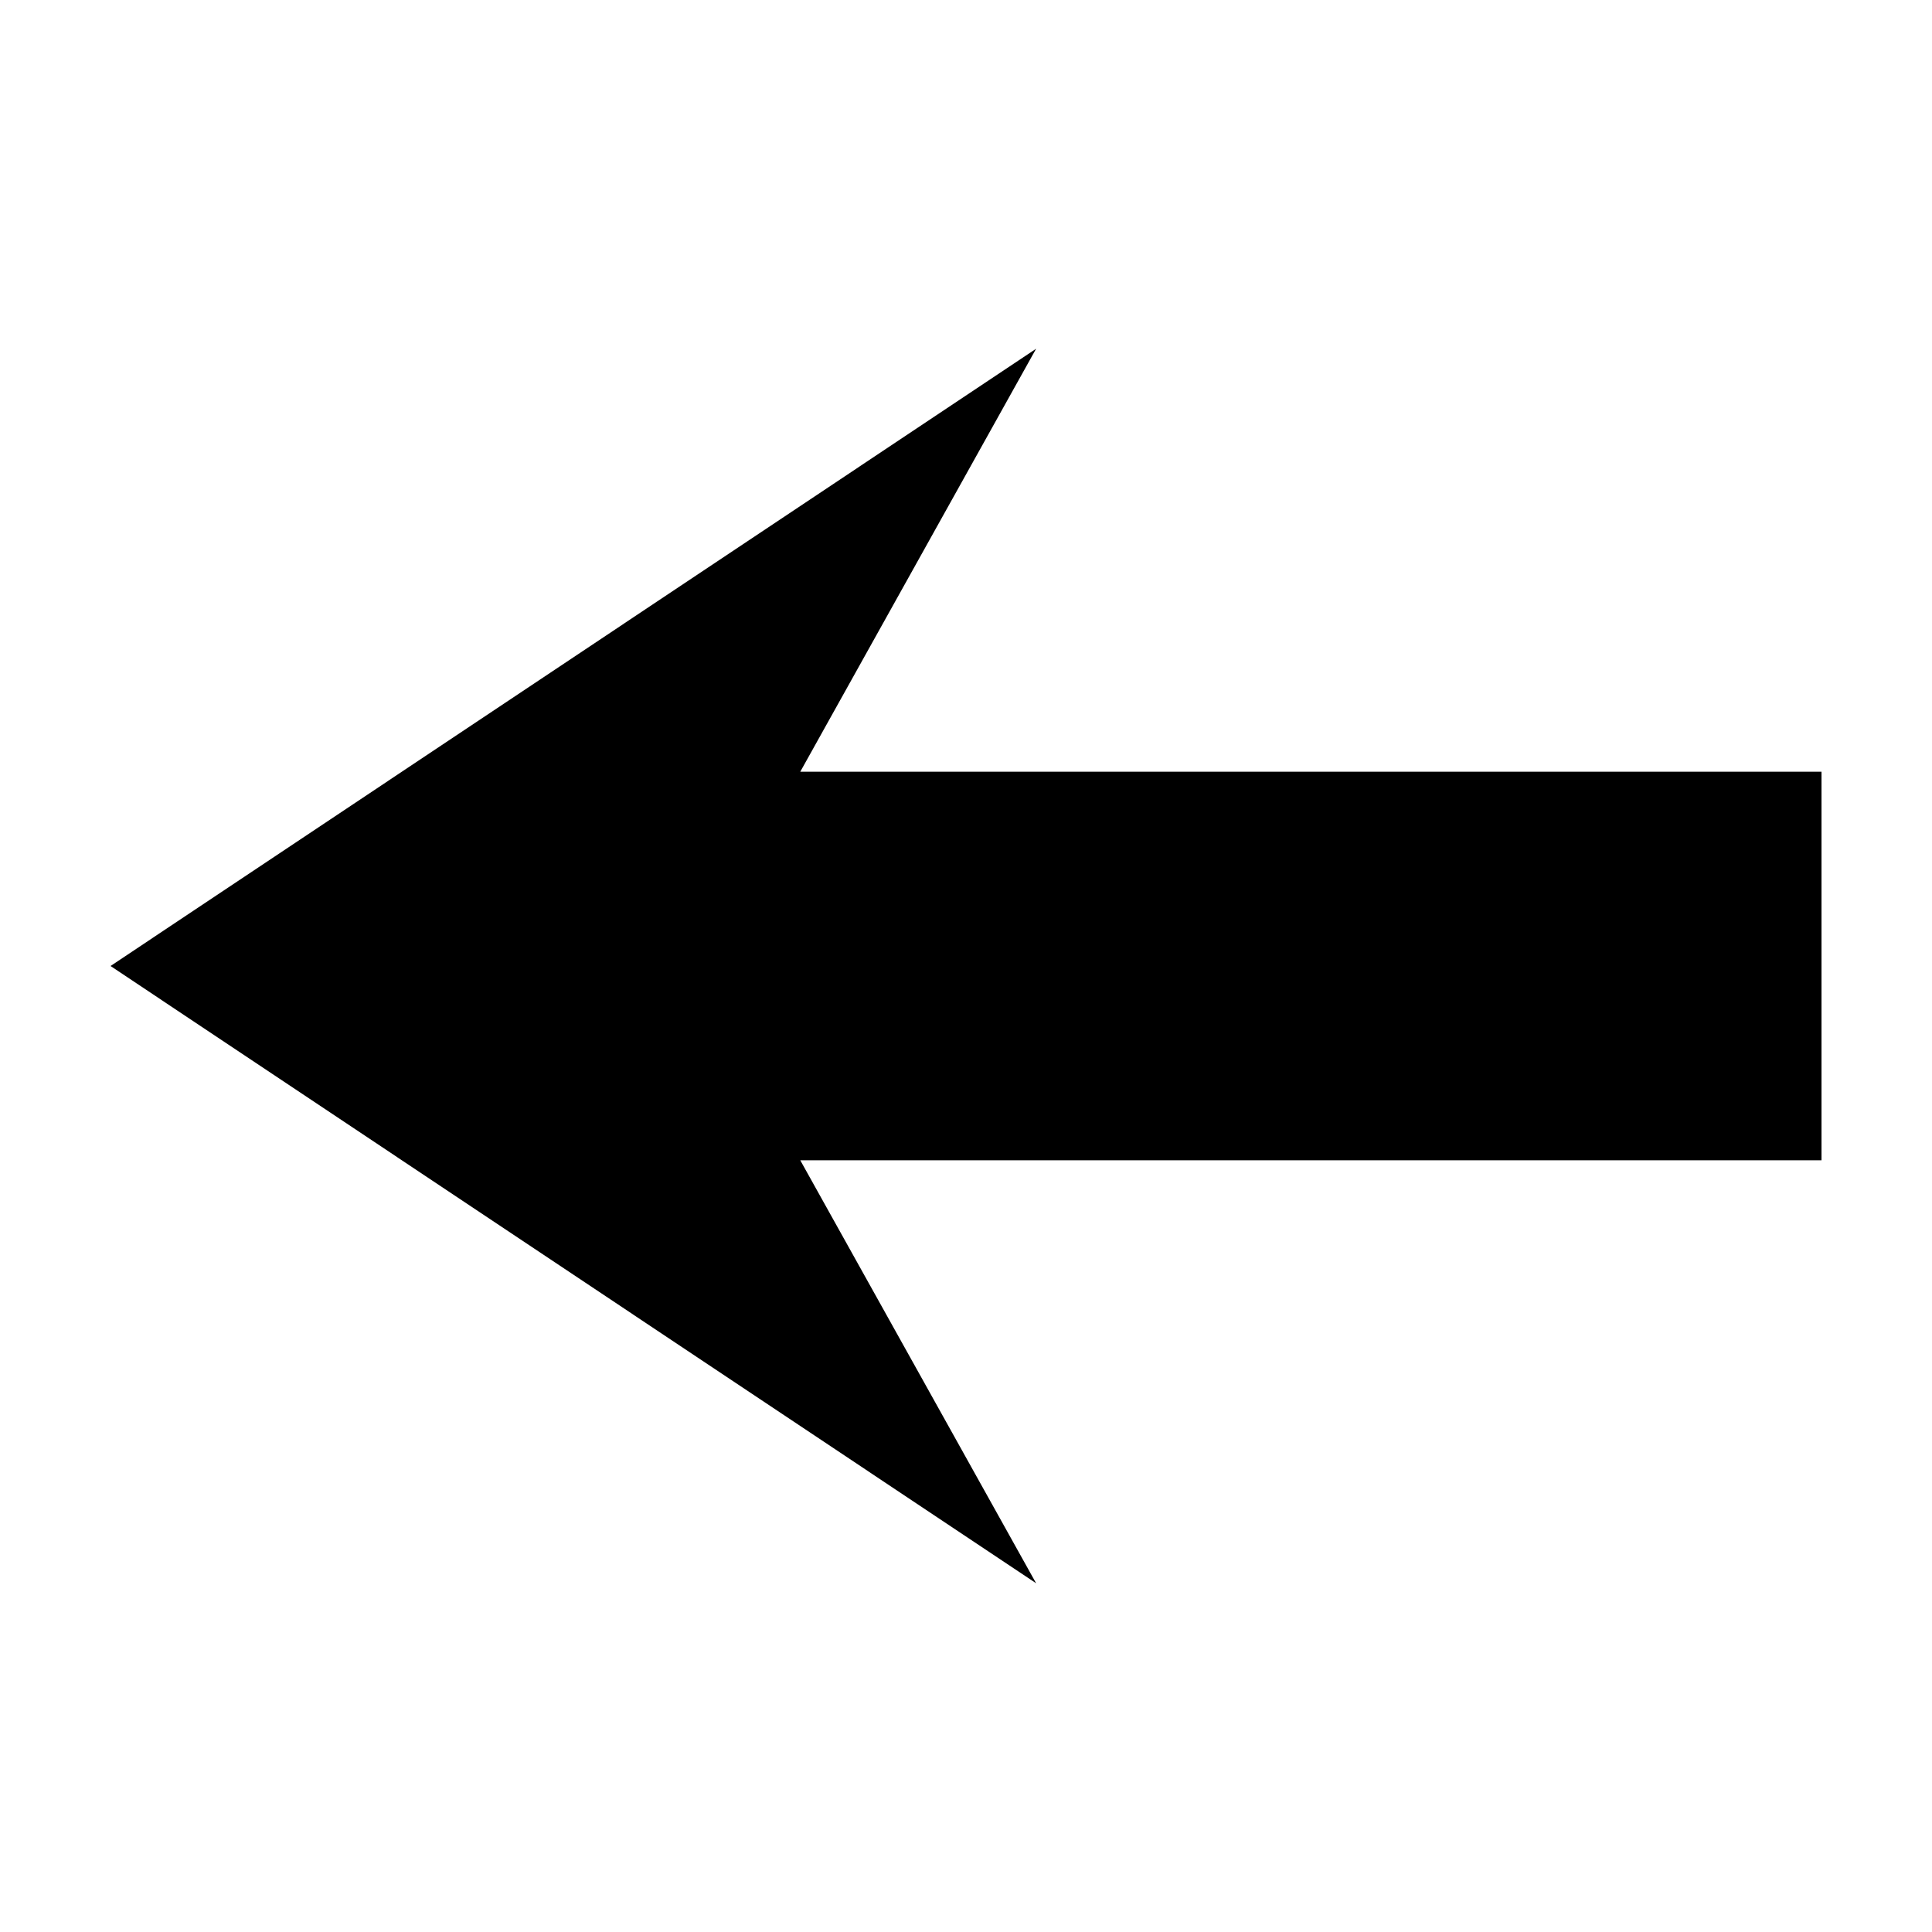 <?xml version="1.0" encoding="UTF-8"?>
<!-- The Best Svg Icon site in the world: iconSvg.co, Visit us! https://iconsvg.co -->
<svg fill="#000000" width="800px" height="800px" version="1.1" viewBox="144 144 512 512" xmlns="http://www.w3.org/2000/svg">
 <path d="m418.58 236.42-245.29 163.58 245.29 163.58-62.504-112.1h270.64v-102.96h-270.64l62.504-112.1z" fill-rule="evenodd"/>
</svg>